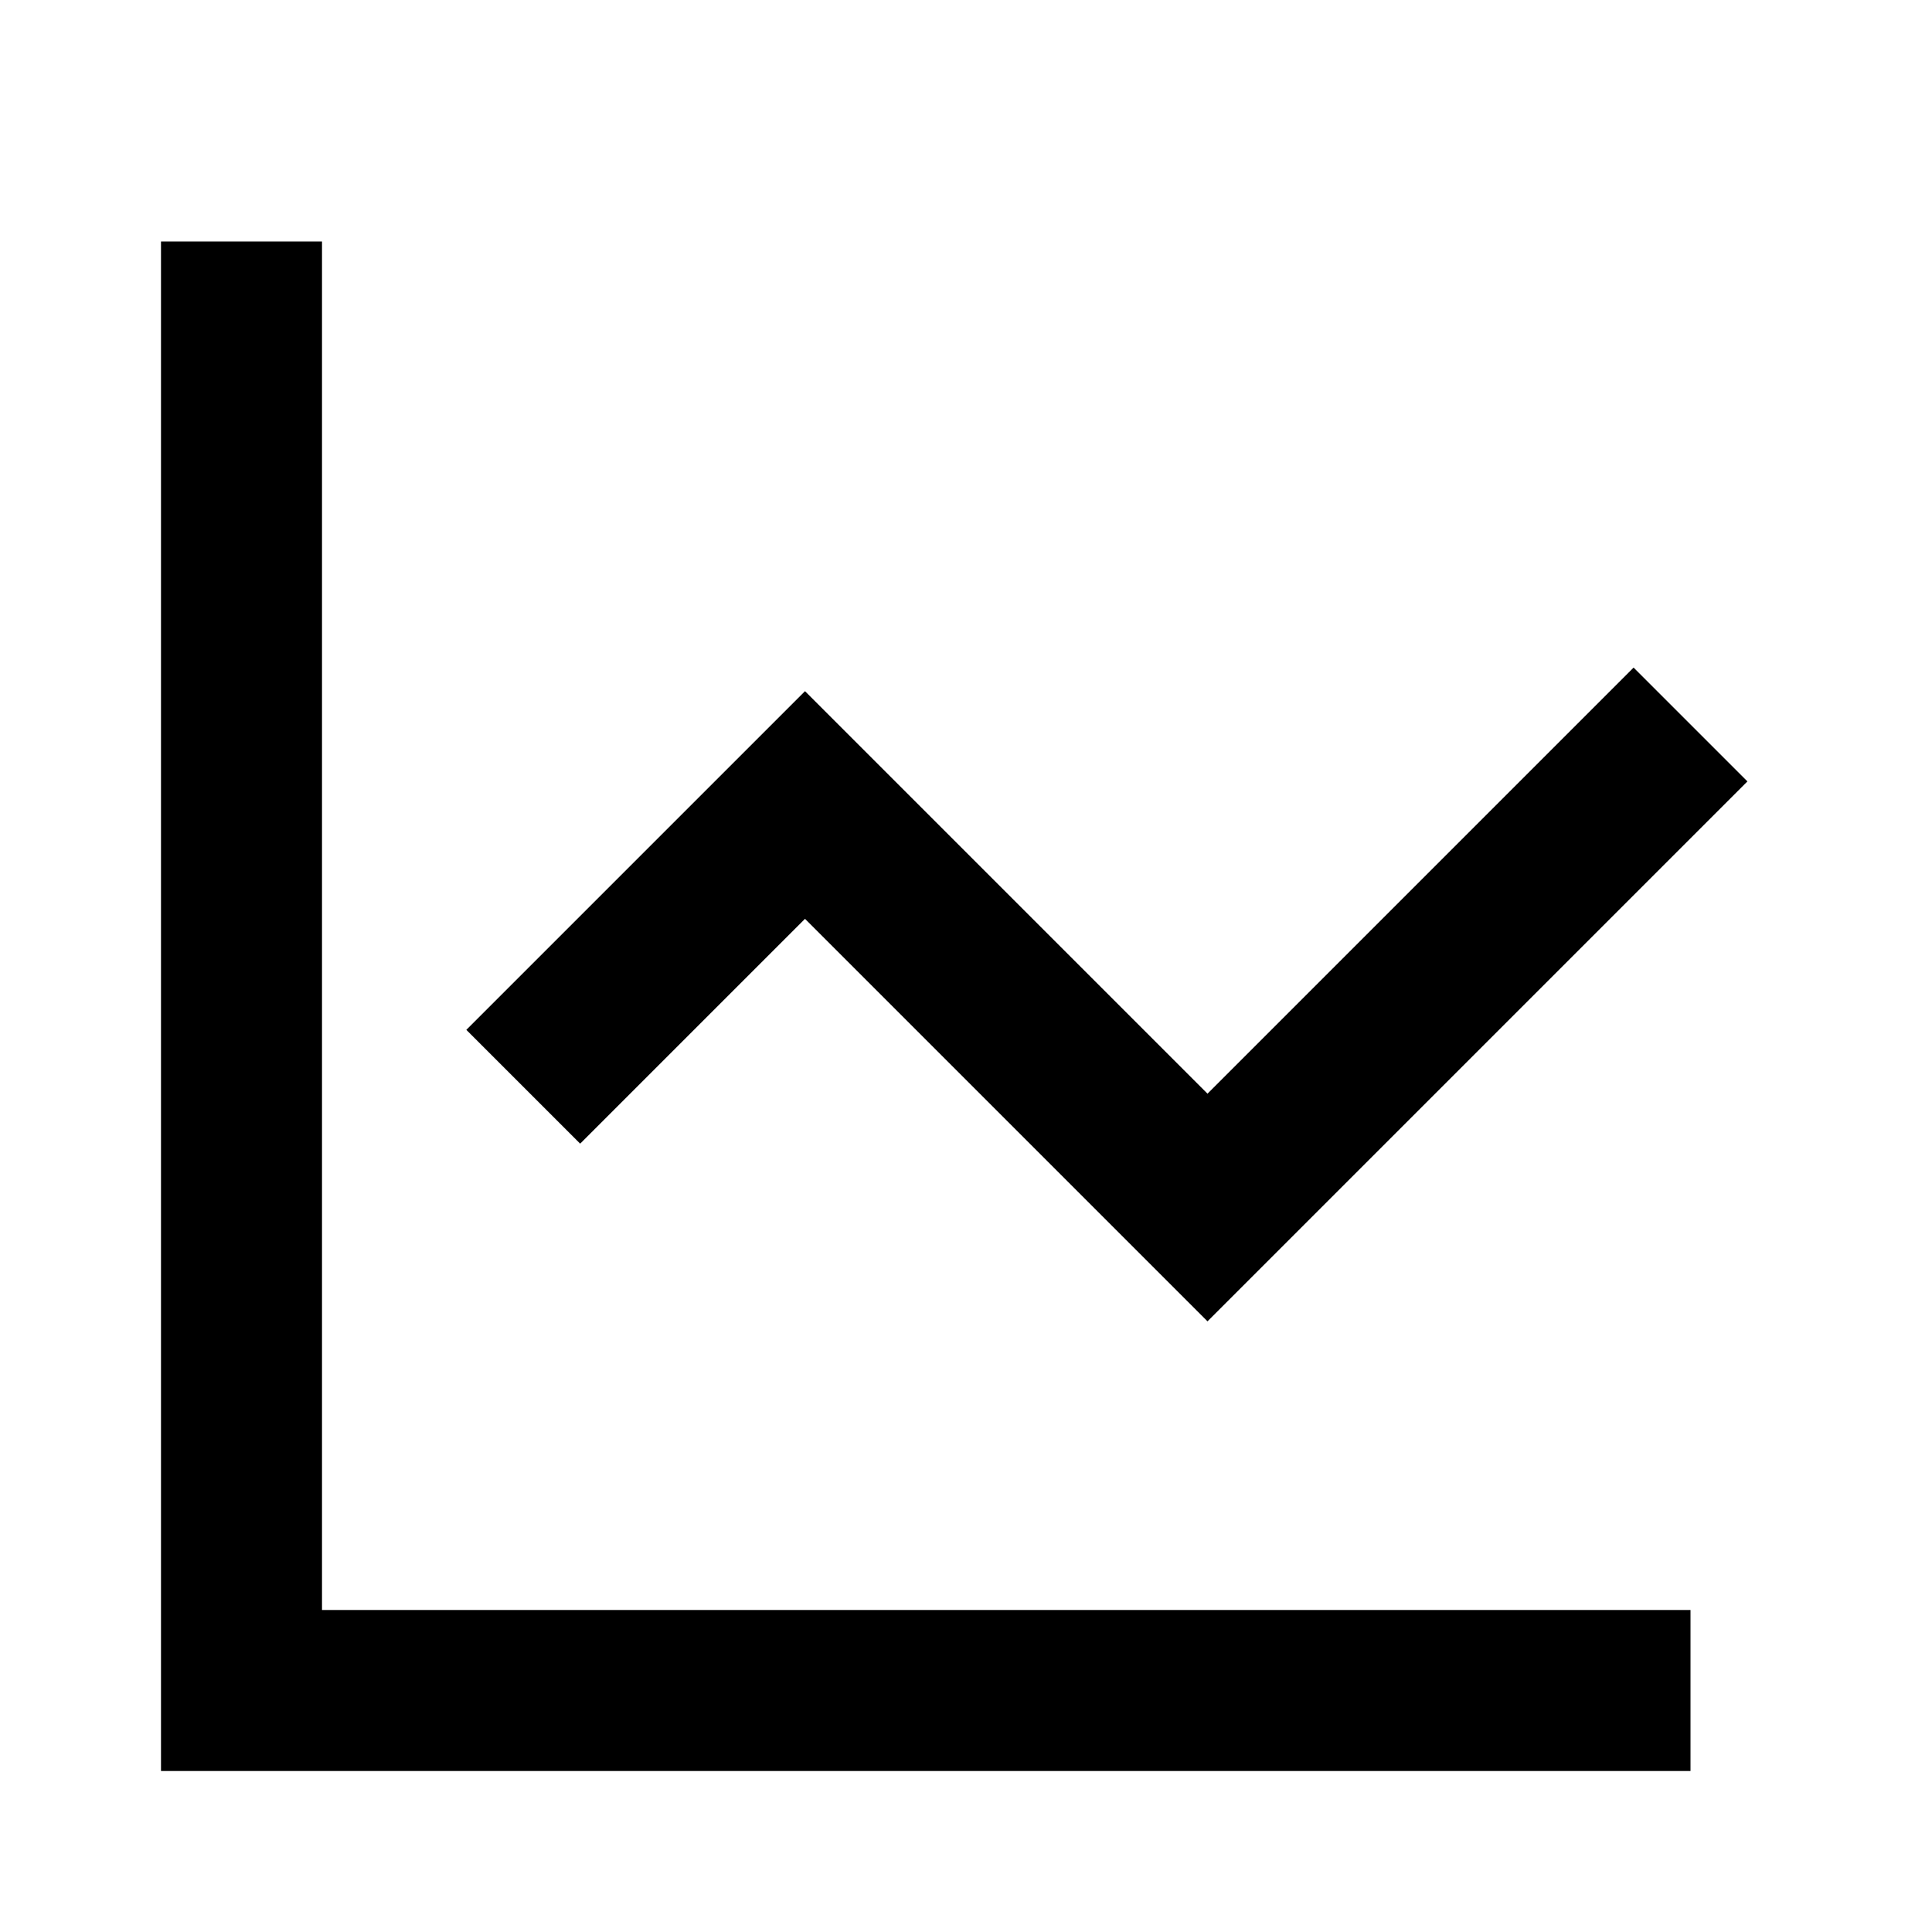 <svg width="24" height="24" viewBox="0 0 24 24" fill="none" xmlns="http://www.w3.org/2000/svg">
<path fill-rule="evenodd" clip-rule="evenodd" d="M2 3H4V20H21V22H2V3Z" fill="black"/>
<path fill-rule="evenodd" clip-rule="evenodd" d="M21.707 9.707L15 16.414L10 11.414L7.207 14.207L5.793 12.793L10 8.586L15 13.586L20.293 8.293L21.707 9.707Z" fill="black"/>
</svg>
